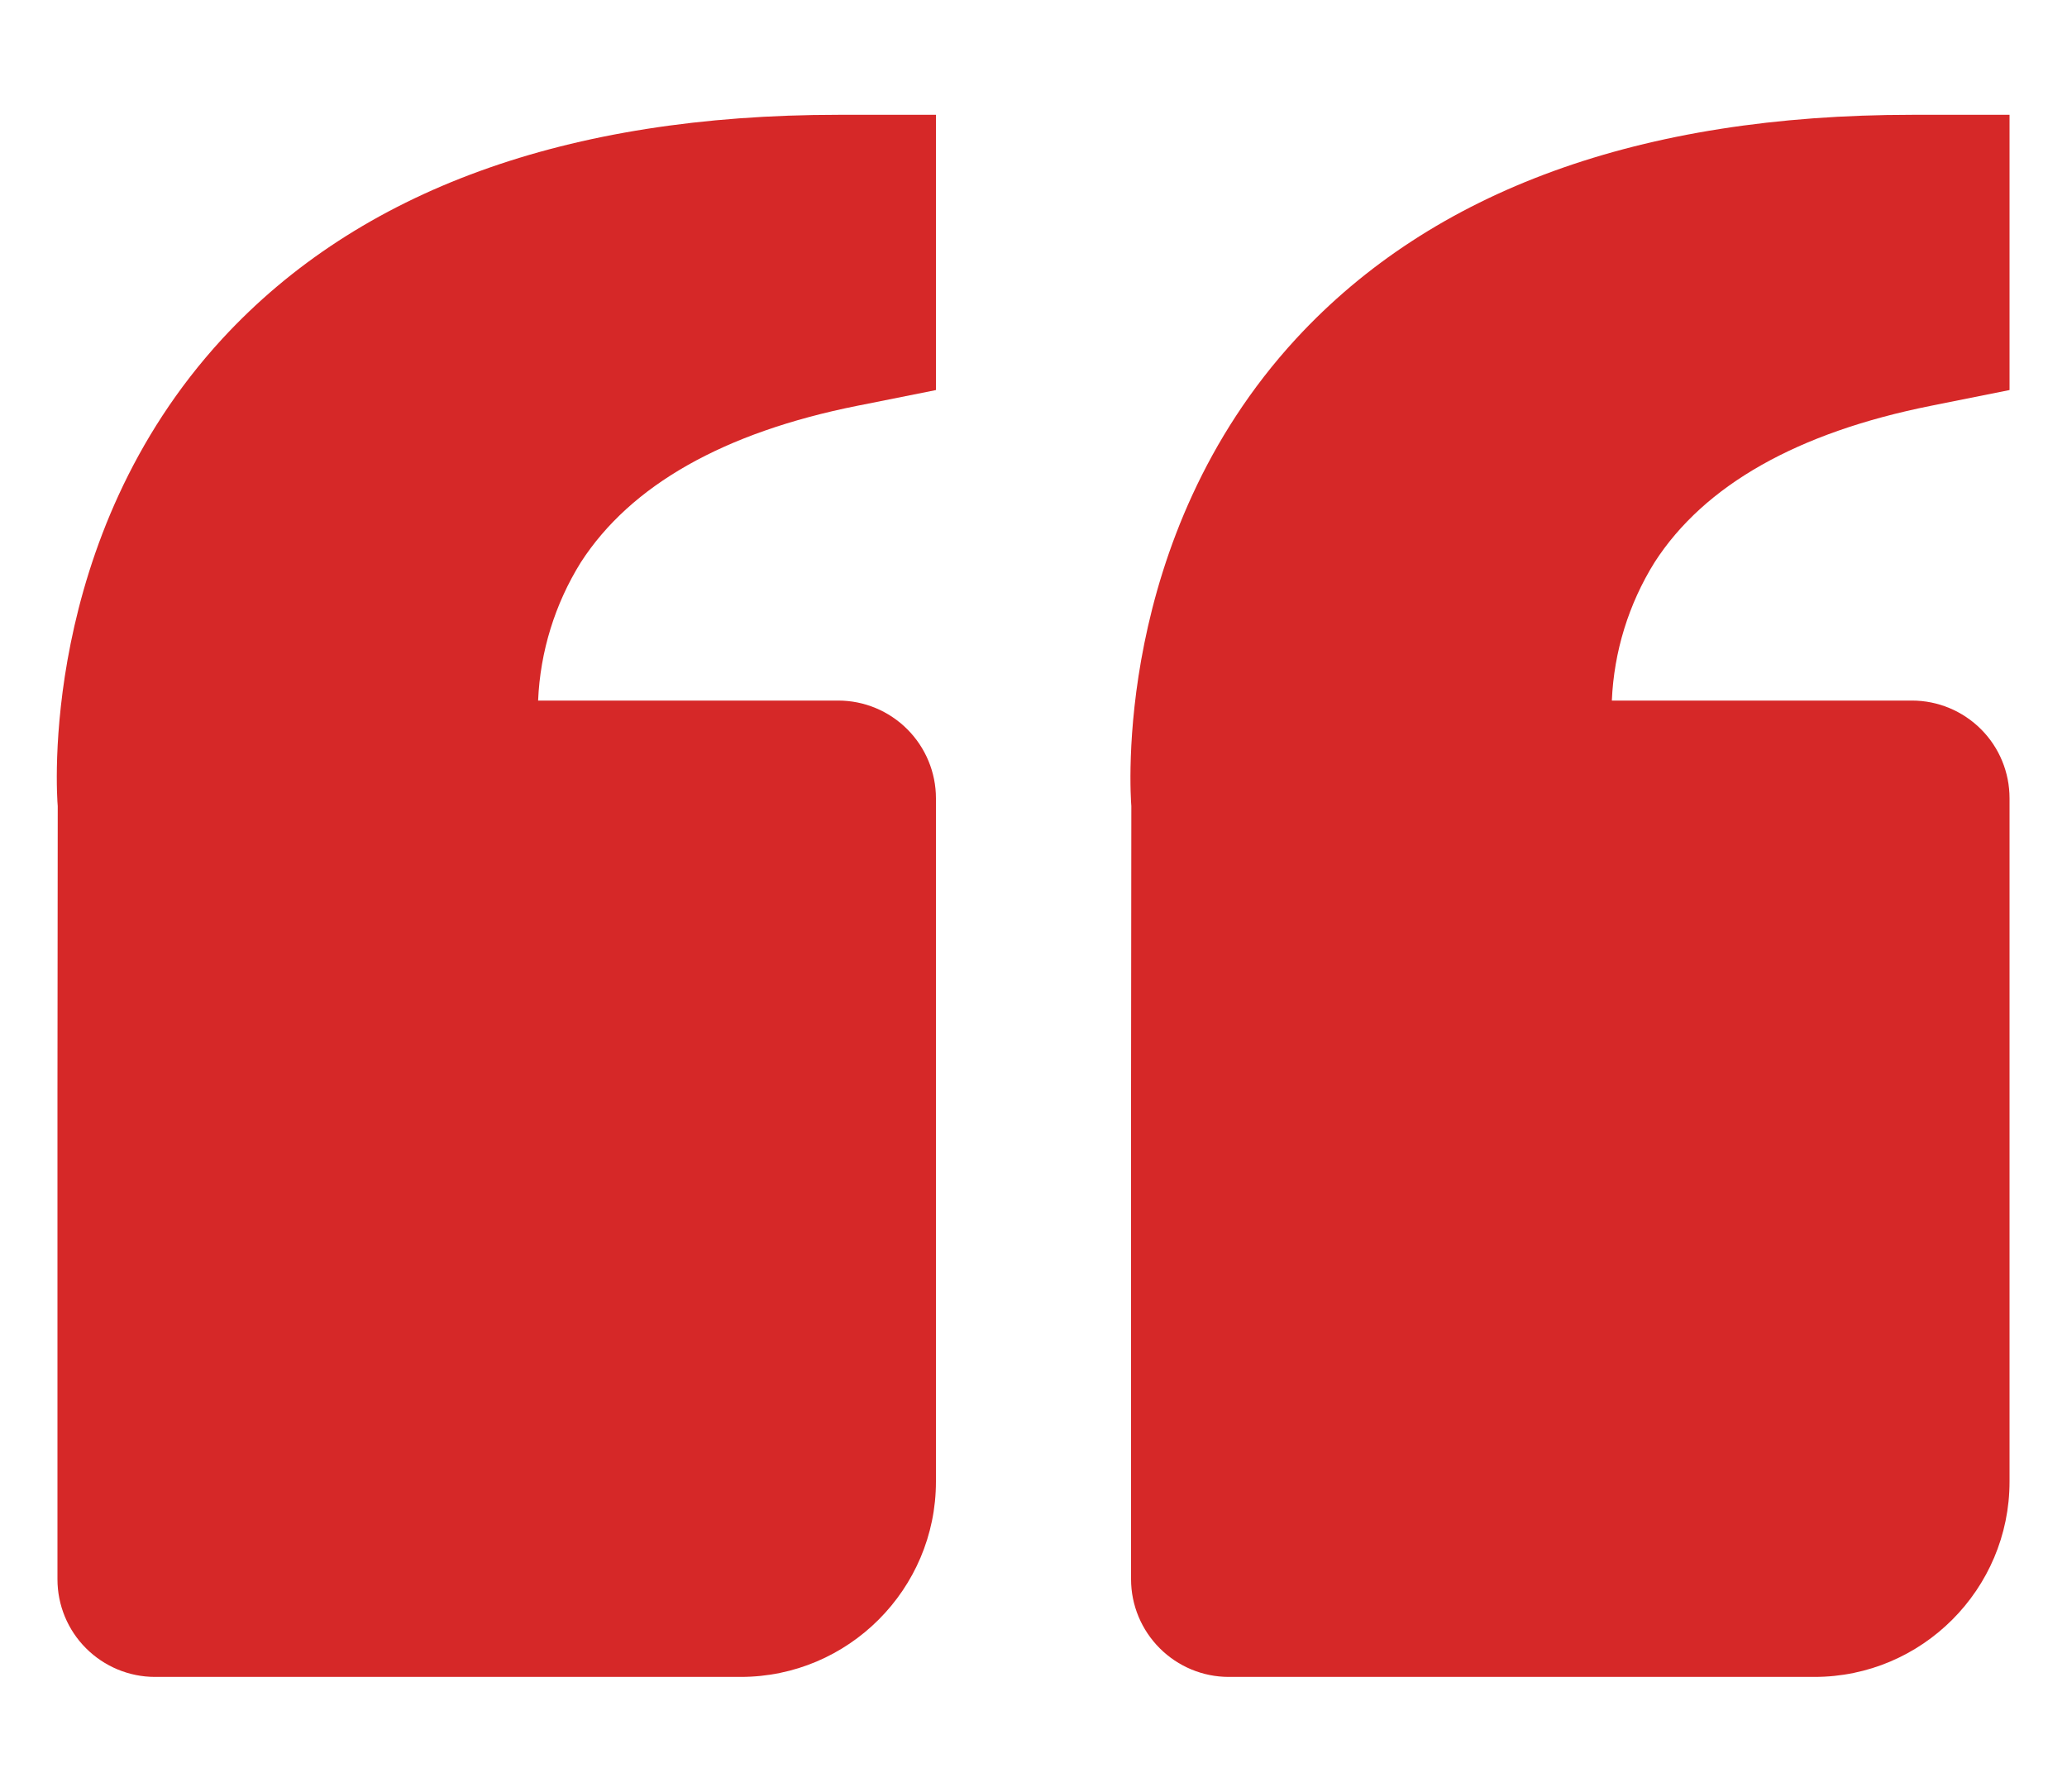 <svg width="15" height="13" viewBox="0 0 15 13" fill="none" xmlns="http://www.w3.org/2000/svg">
<path d="M1.614 2.457C2.608 1.38 4.112 0.833 6.083 0.833H6.792V2.83L6.222 2.944C5.252 3.138 4.577 3.52 4.215 4.08C4.027 4.382 3.92 4.728 3.905 5.083H6.083C6.271 5.083 6.451 5.158 6.584 5.291C6.717 5.424 6.792 5.604 6.792 5.792V10.75C6.792 11.531 6.156 12.167 5.375 12.167H1.125C0.937 12.167 0.757 12.092 0.624 11.959C0.491 11.826 0.417 11.646 0.417 11.459V7.917L0.419 5.849C0.412 5.771 0.278 3.908 1.614 2.457ZM13.167 12.167H8.917C8.729 12.167 8.549 12.092 8.416 11.959C8.283 11.826 8.208 11.646 8.208 11.459V7.917L8.21 5.849C8.204 5.771 8.069 3.908 9.406 2.457C10.4 1.38 11.904 0.833 13.875 0.833H14.583V2.83L14.014 2.944C13.043 3.138 12.368 3.52 12.007 4.08C11.819 4.382 11.712 4.728 11.697 5.083H13.875C14.063 5.083 14.243 5.158 14.376 5.291C14.509 5.424 14.583 5.604 14.583 5.792V10.75C14.583 11.531 13.948 12.167 13.167 12.167Z" fill="#D62828"/>
</svg>
